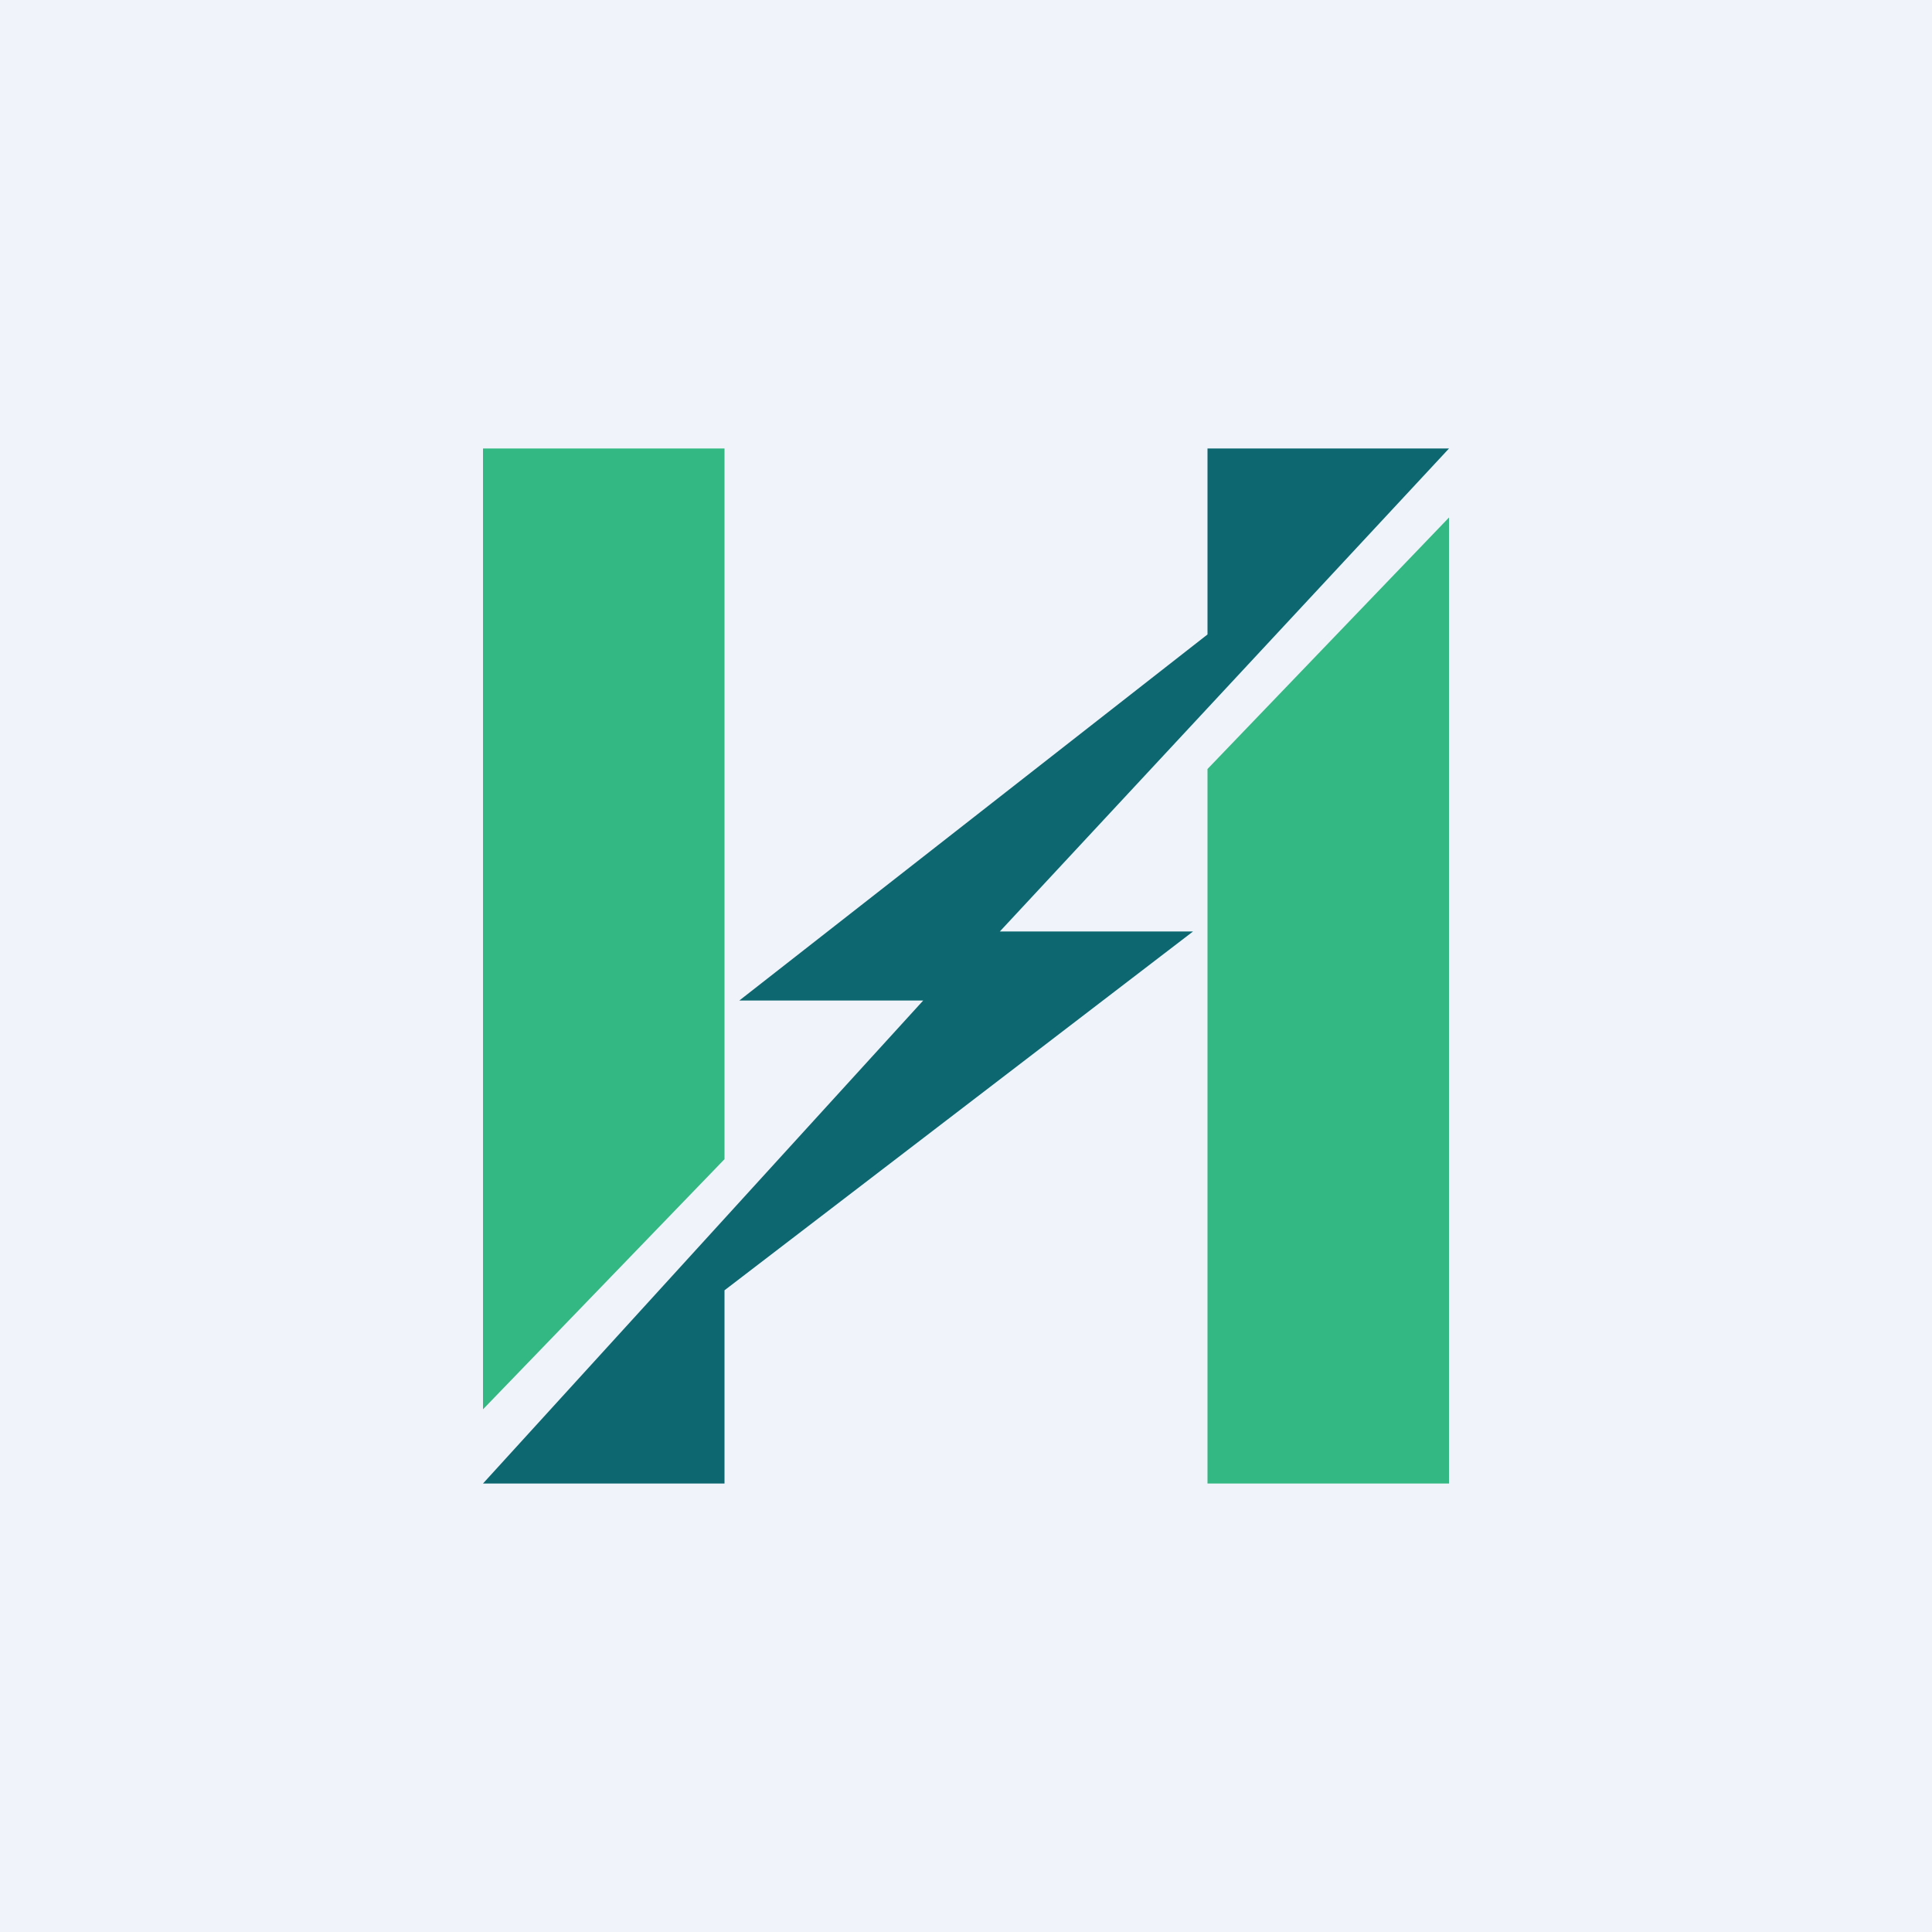 <svg width="56" height="56" viewBox="0 0 56 56" xmlns="http://www.w3.org/2000/svg"><path fill="#F0F3FA" d="M0 0h56v56H0z"/><path d="M14 13h7v20.6l-7 7.25V13ZM42 43h-7V22.29L42 15v28Z" fill="#34B883"/><path d="M21 43h-7l12.76-14h-5.33L35 18.39V13h7L28.98 27h5.6L21 37.4V43Z" fill="#0C6771"/></svg>